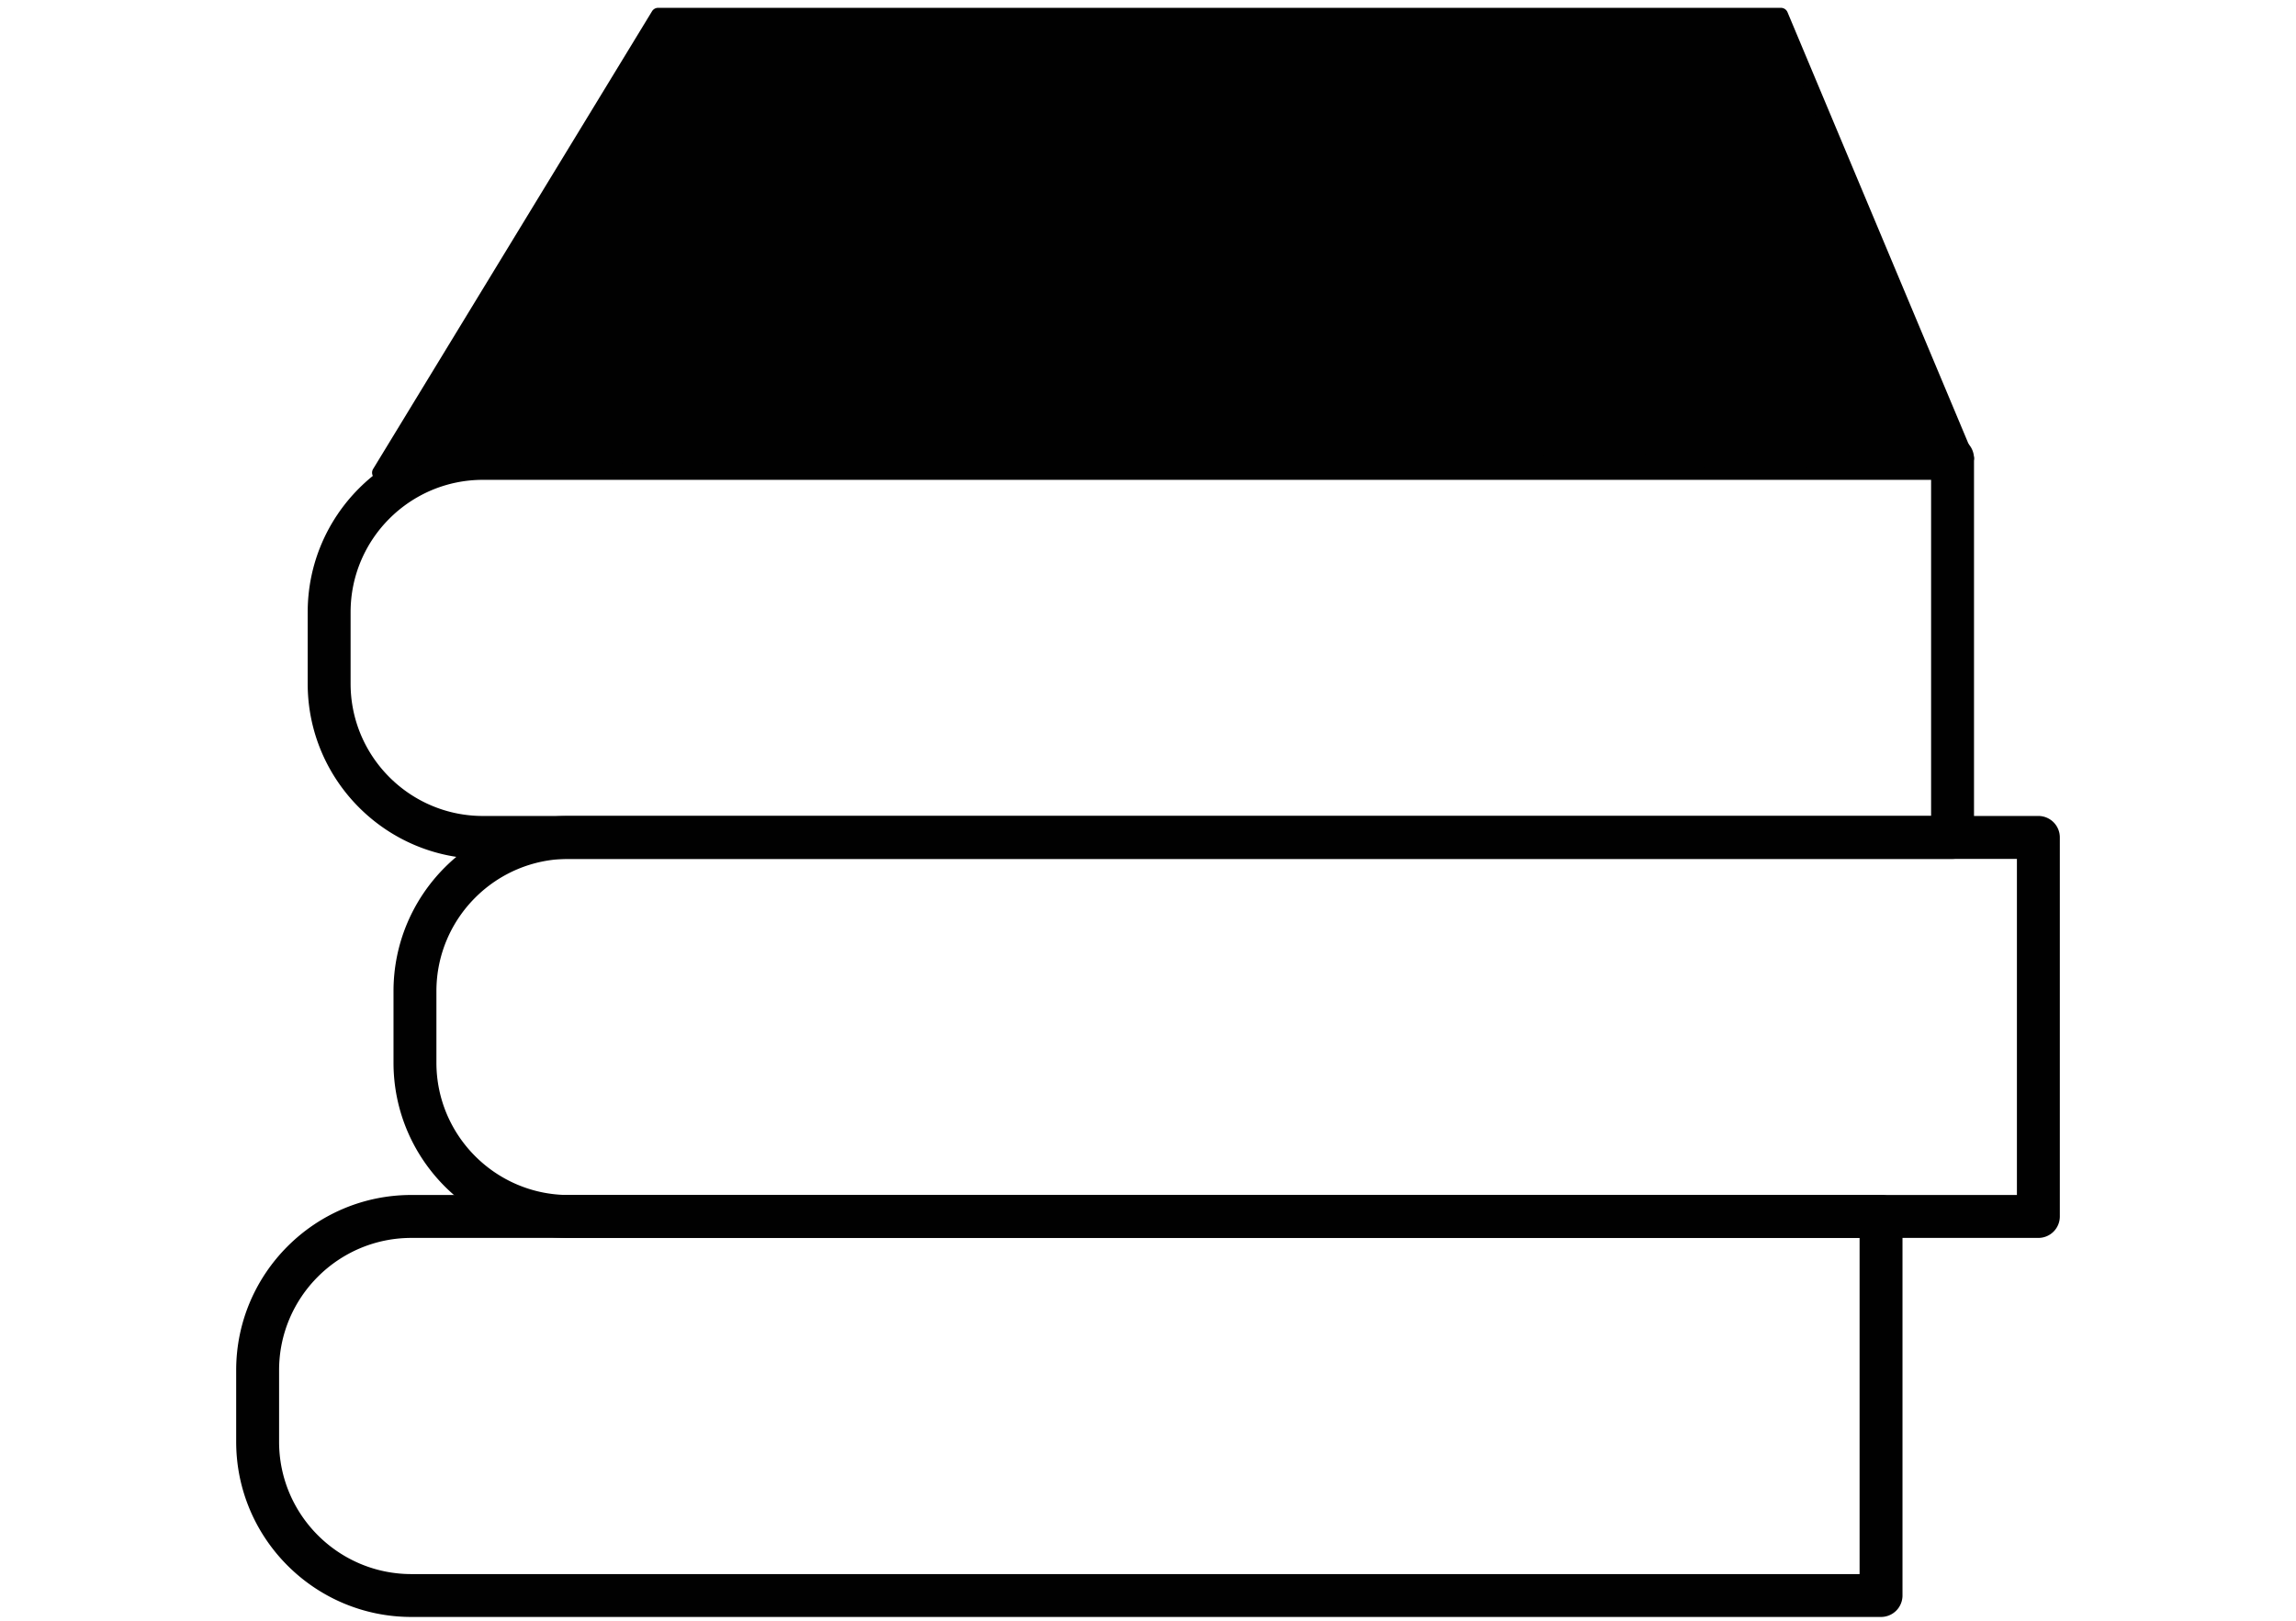 <svg xmlns="http://www.w3.org/2000/svg" viewBox="0 0 3400 2400"><defs><style>.a{fill:#010101;}</style></defs><title>Icons</title><path class="a" d="M2785.51,2394.41H609.2c-143.07,0-259.47-116.39-259.47-259.46V2029c0-143.07,116.4-259.46,259.47-259.46H2785.51a31.77,31.77,0,0,1,31.77,31.77v561.29A31.77,31.77,0,0,1,2785.51,2394.41ZM609.2,1833.12c-108,0-195.92,87.89-195.92,195.92V2135c0,108,87.88,195.92,195.92,195.92H2753.74V1833.12Z"/><path class="a" d="M3018.49,1833.12H842.18c-143.06,0-259.46-116.39-259.46-259.46v-105.9c0-143.07,116.4-259.46,259.46-259.46H3018.49a31.77,31.77,0,0,1,31.78,31.77v561.28A31.77,31.77,0,0,1,3018.49,1833.12ZM842.18,1271.84c-108,0-195.92,87.88-195.92,195.92v105.9c0,108,87.89,195.92,195.92,195.92H2986.72V1271.84Z"/><path class="a" d="M2891.41,1271.84H715.1c-143.07,0-259.46-116.39-259.46-259.47V906.47C455.64,763.4,572,647,715.1,647H2891.41a31.76,31.76,0,0,1,31.77,31.77v561.29A31.76,31.76,0,0,1,2891.41,1271.84ZM715.1,710.55c-108,0-195.92,87.89-195.92,195.92v105.9c0,108,87.89,195.93,195.92,195.93H2859.64V710.55Z"/><polygon class="a" points="2912.59 678.78 561.54 699.96 974.56 22.18 2637.24 22.18 2912.59 678.78"/><path class="a" d="M561.54,710.55a10.59,10.59,0,0,1-9-16.1l413-677.78a10.58,10.58,0,0,1,9-5.08H2637.24a10.59,10.59,0,0,1,9.77,6.49l275.35,656.6a10.6,10.6,0,0,1-9.68,14.69l-2351,21.18Zm419-677.78-400,656.42,2316.23-20.86L2630.2,32.77Z"/></svg>